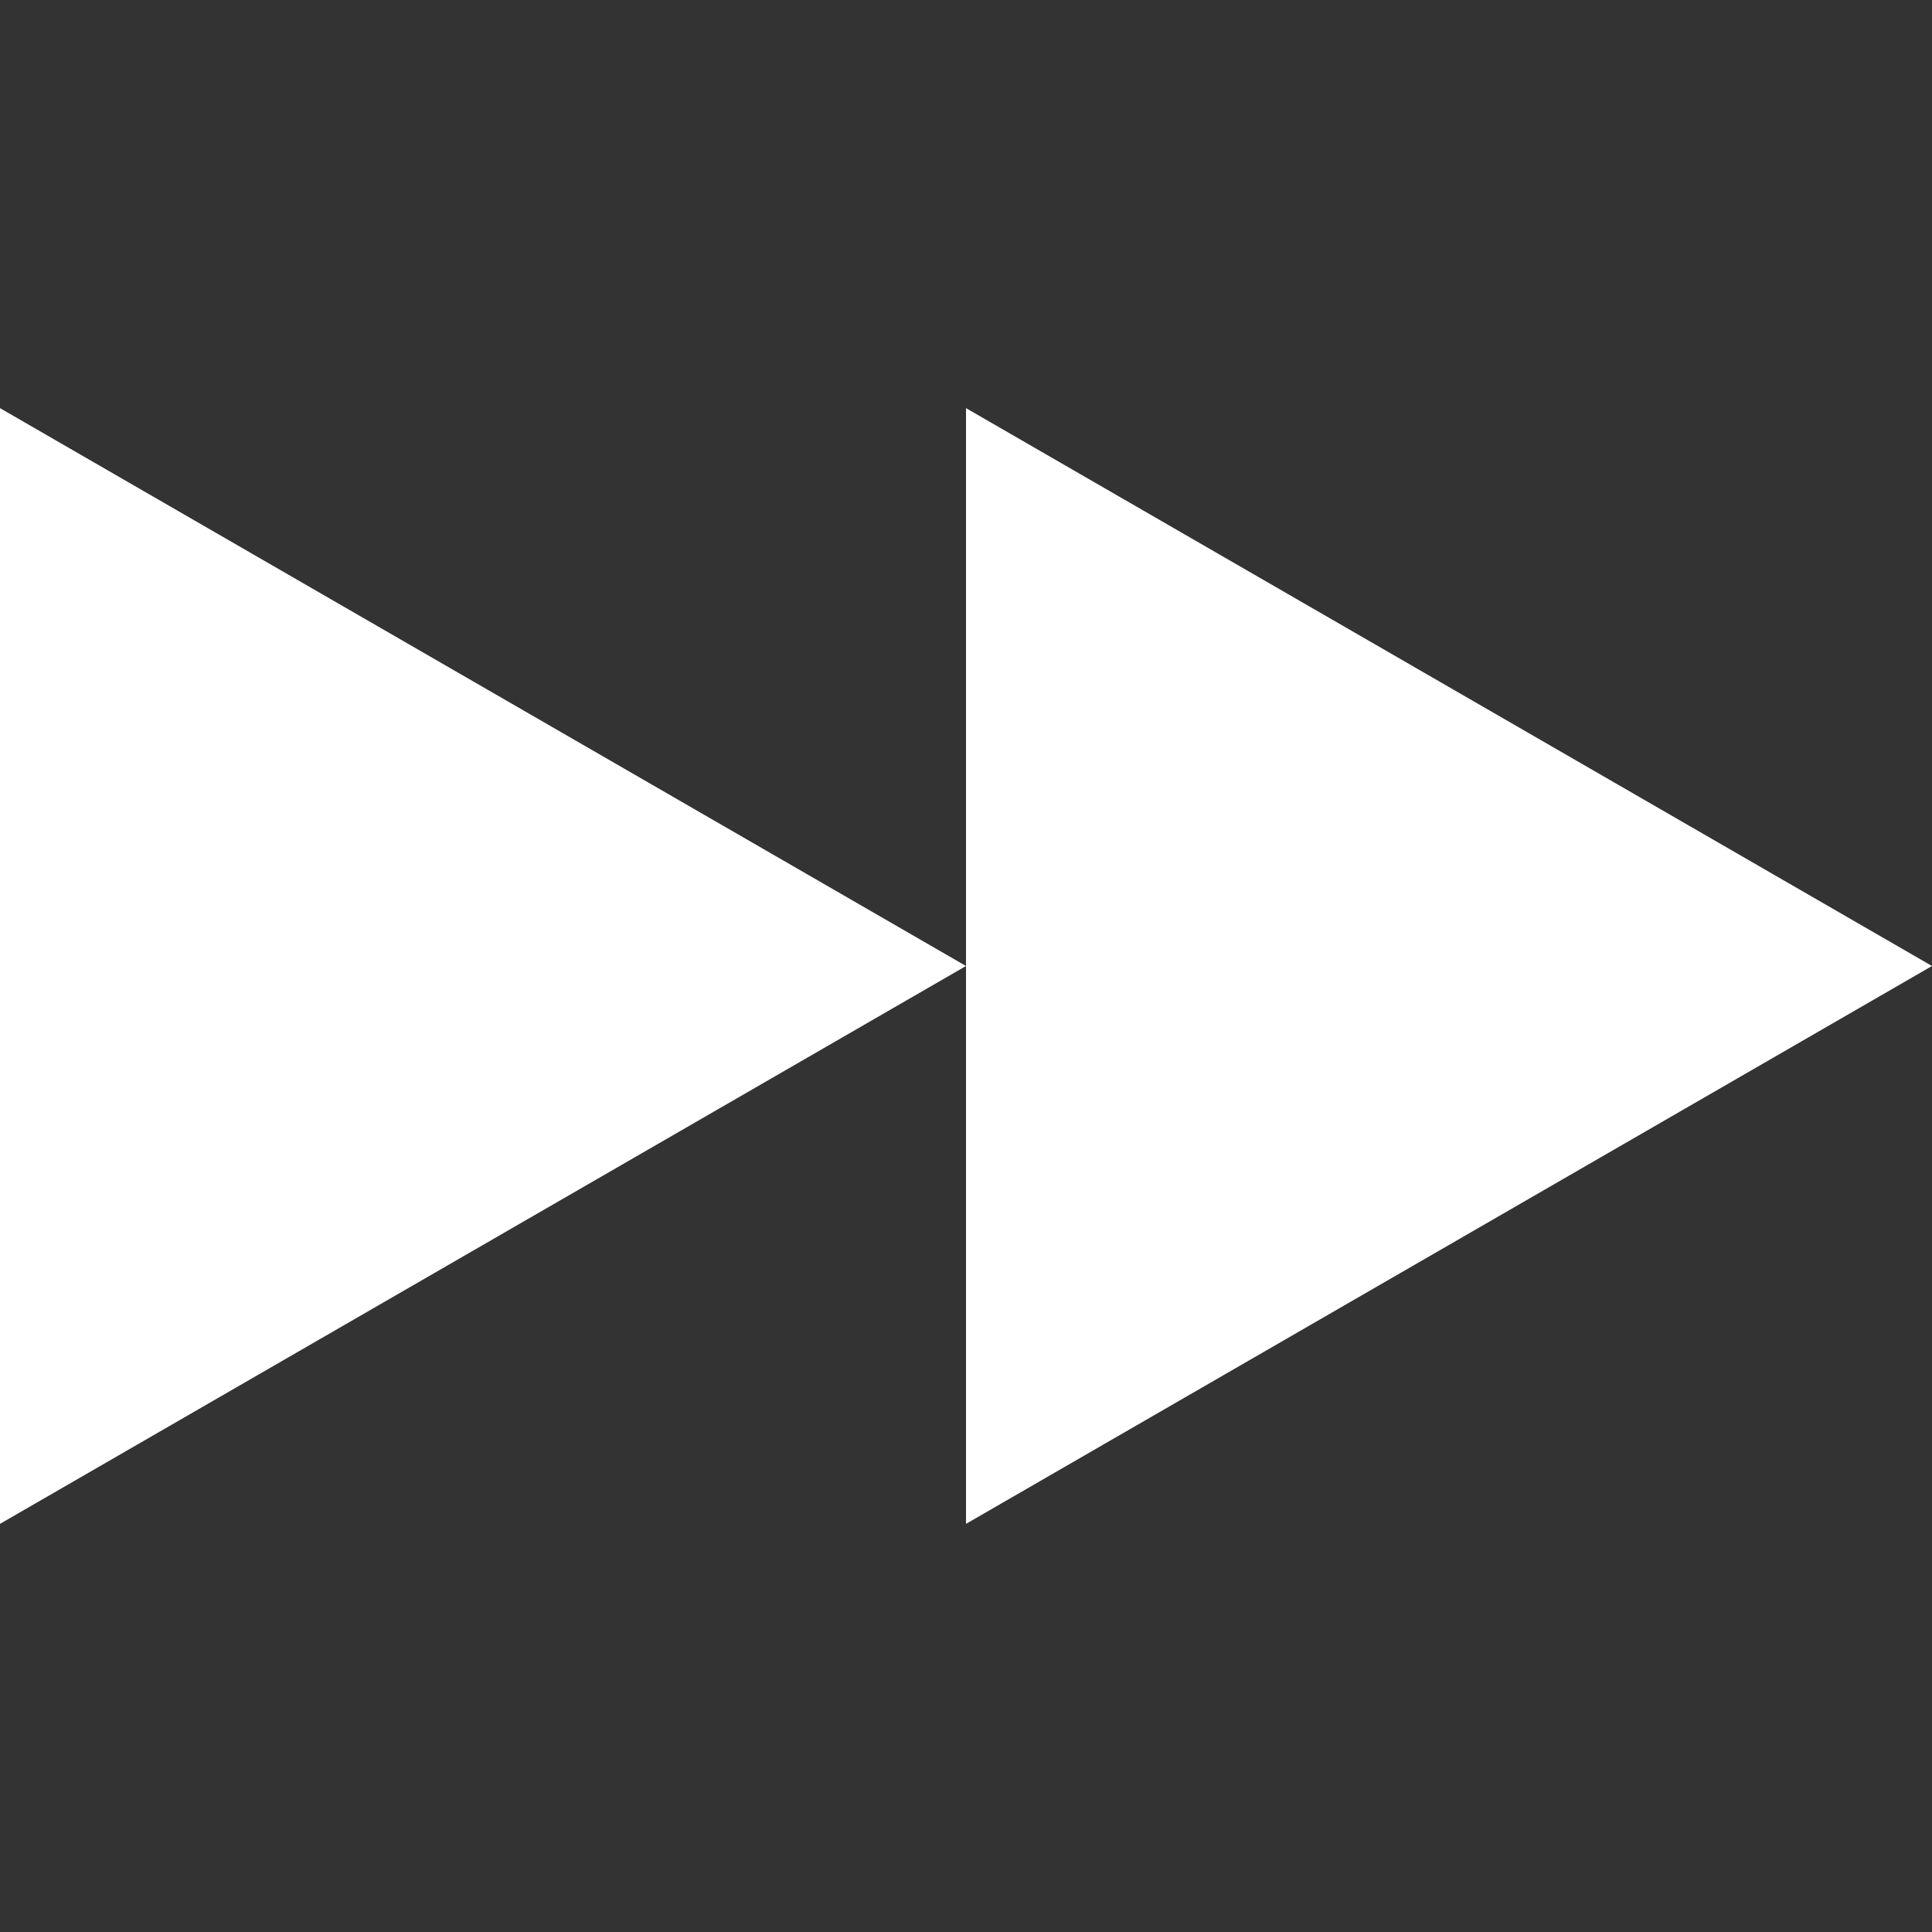 <svg id="Layer_1" data-name="Layer 1" xmlns="http://www.w3.org/2000/svg" viewBox="0 0 24 24"><rect x="0" y="0" width="24" height="24" fill="#333333" stroke="none"/><defs><style>.cls-1{fill:#fff;}.cls-2{fill:none;}</style></defs><title>ctrl-fast-forward</title><polygon class="cls-1" points="12 12 0 5.07 0 18.93 12 12"/><polygon class="cls-1" points="24 12 12 5.07 12 18.93 24 12"/><polygon class="cls-1" points="24 12 36 18.93 36 5.07 24 12"/><rect class="cls-2" width="24" height="24"/></svg>